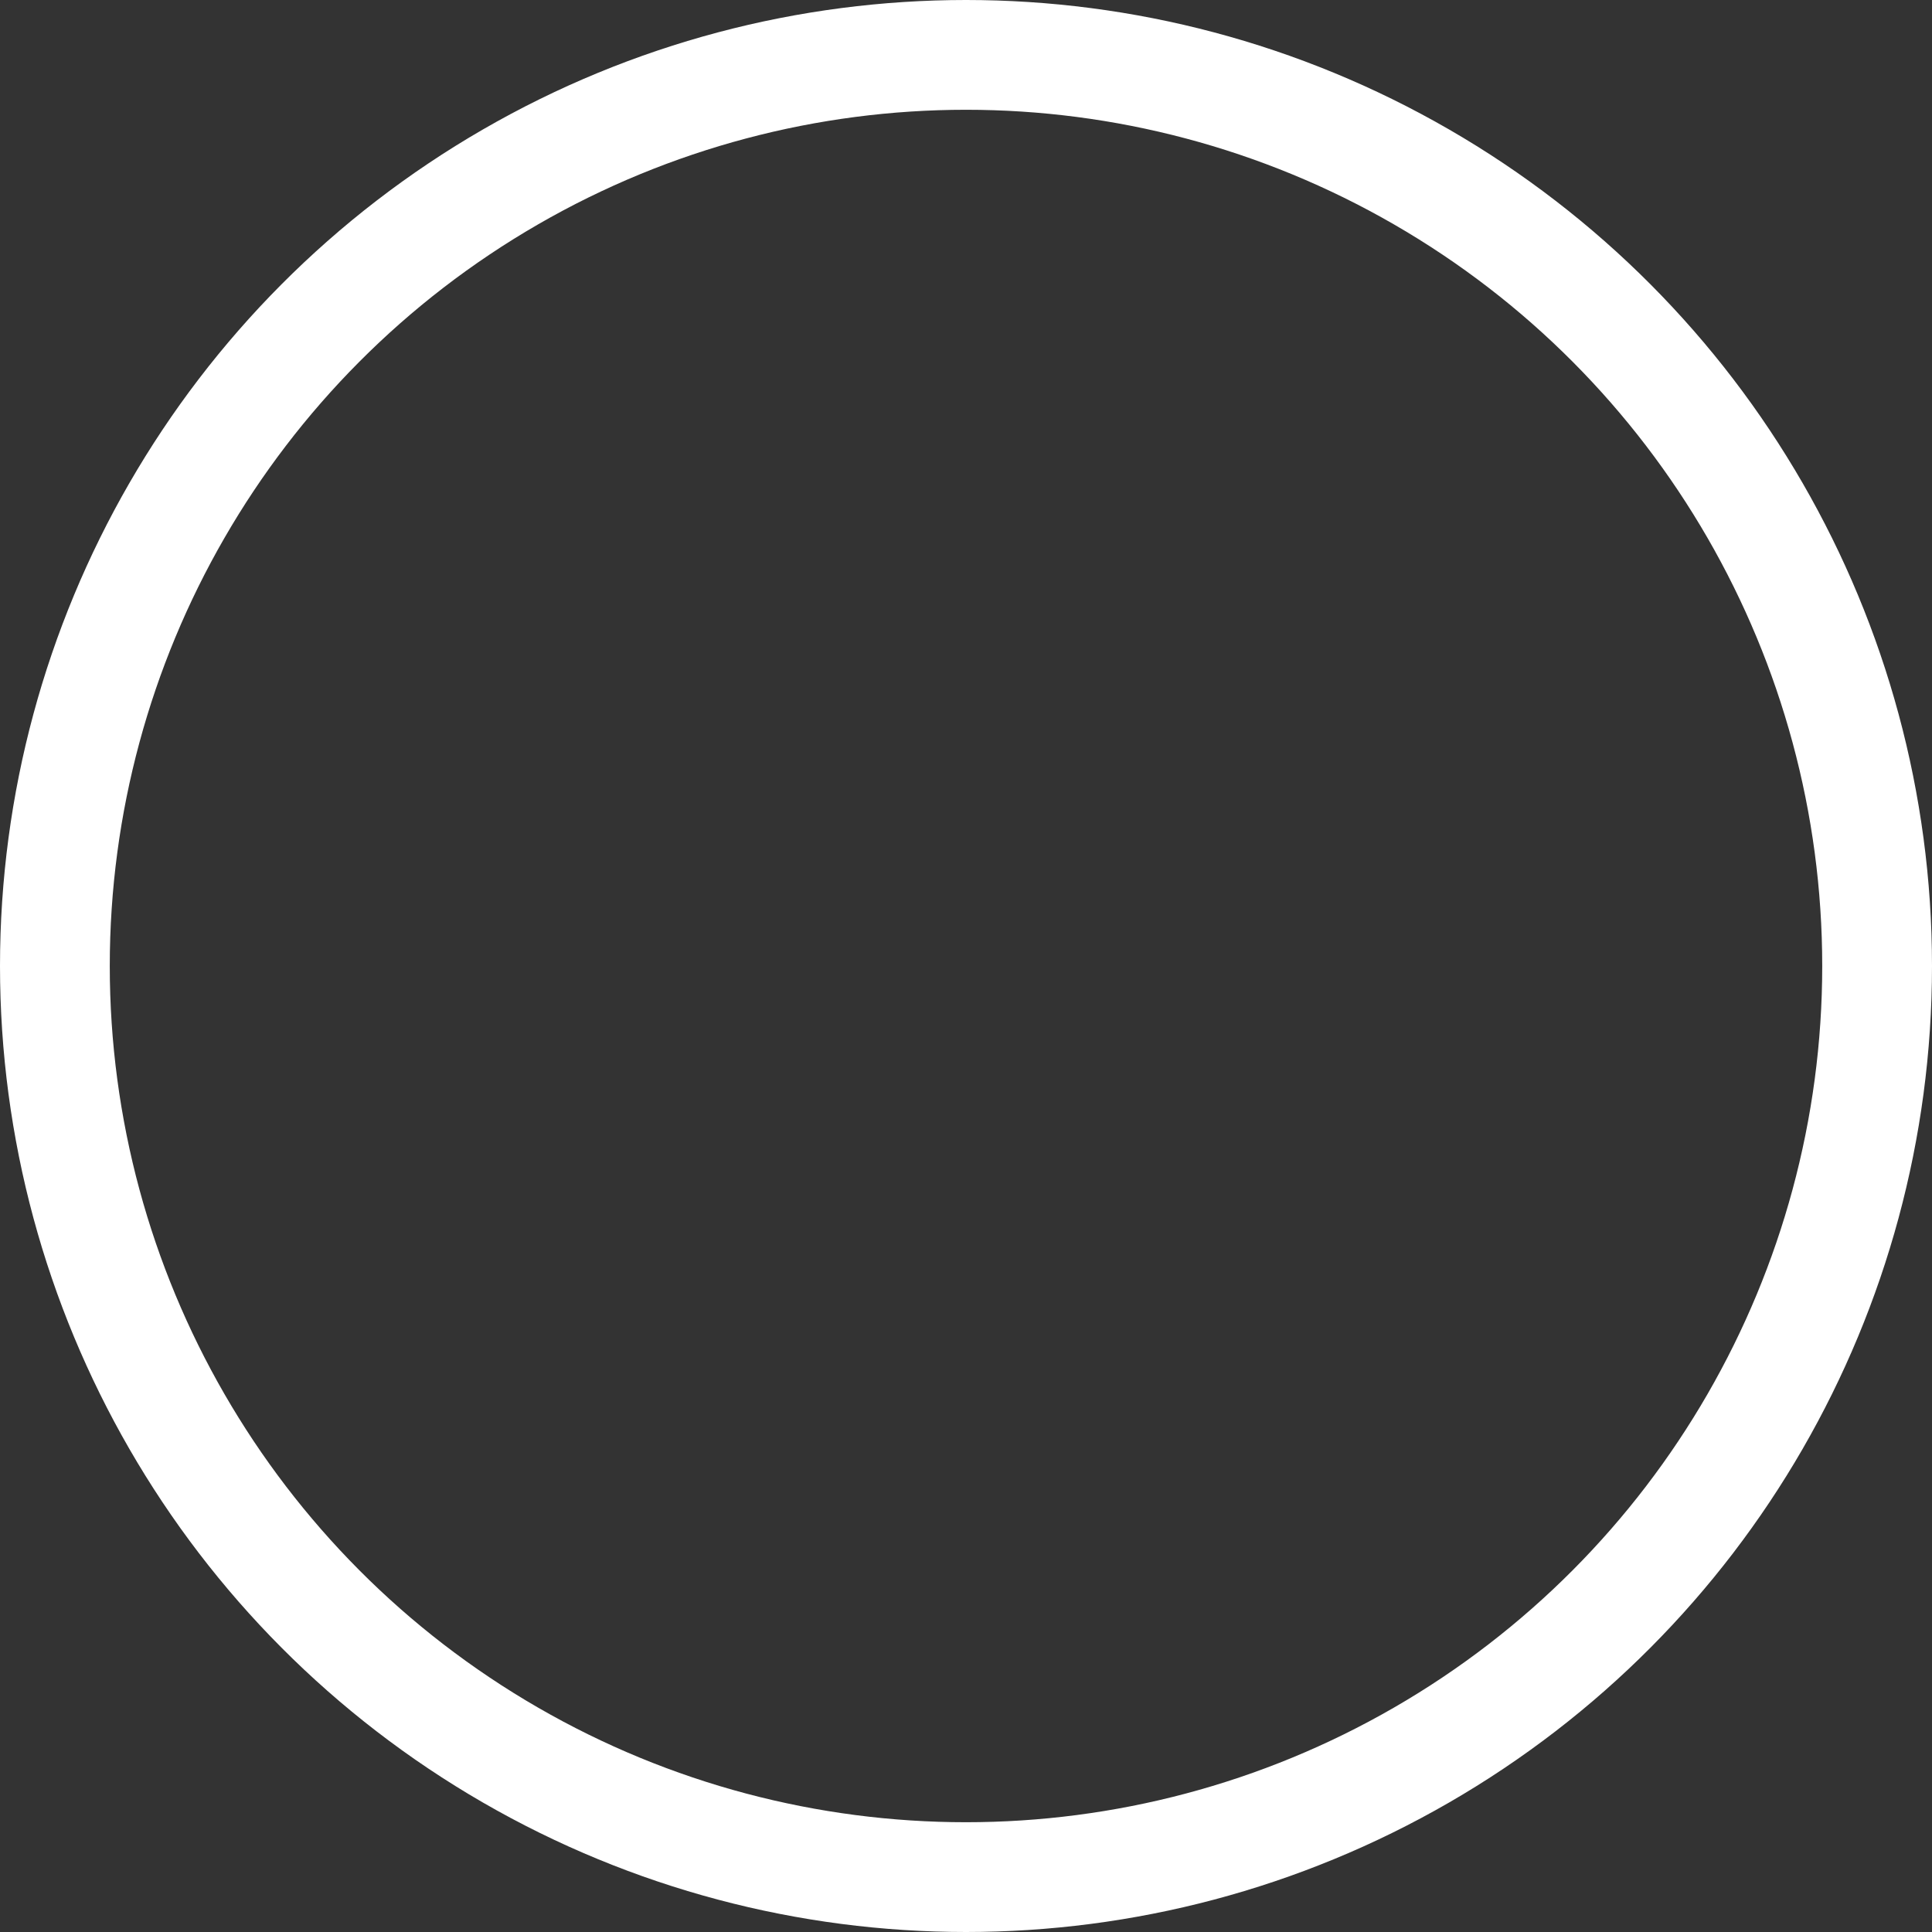 <svg height="88" viewBox="0 0 88 88" width="88" xmlns="http://www.w3.org/2000/svg"><rect x="0" y="0" width="88" height="88" fill="#333333" stroke="none"/><g fill="none" stroke="#fff" stroke-width="5"><circle cx="44" cy="44" r="44" stroke="none"/><circle cx="44" cy="44" fill="none" r="41.5"/></g></svg>